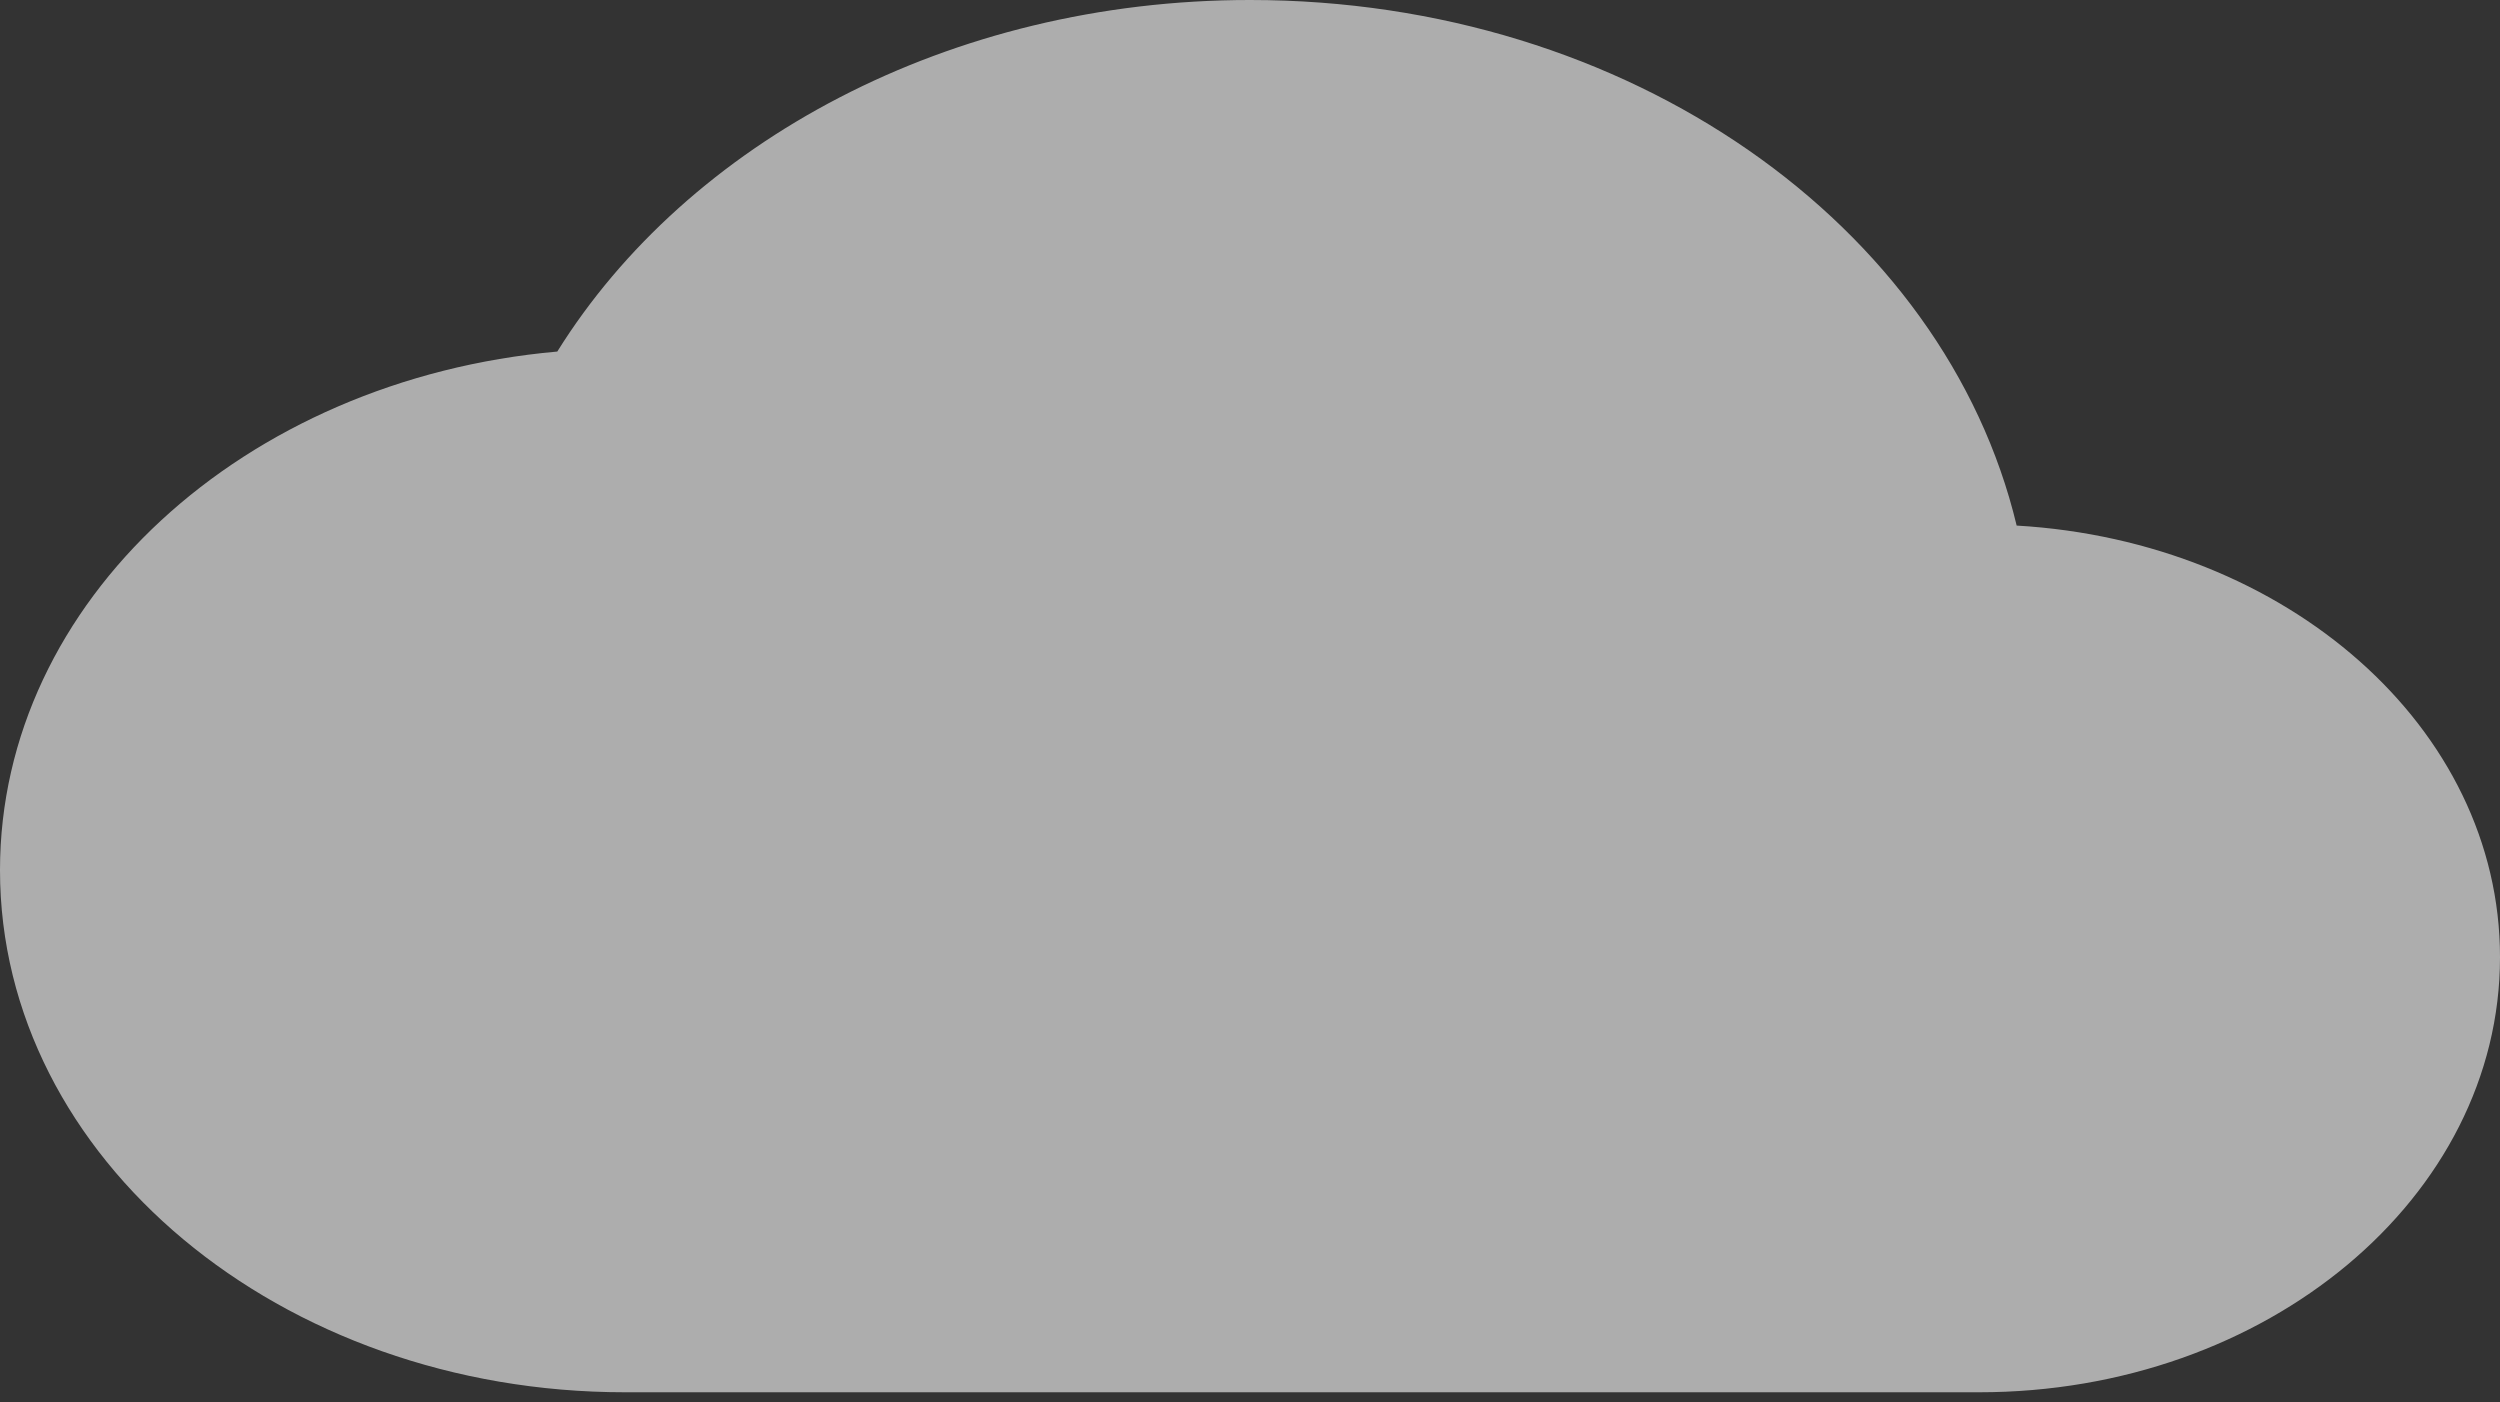 <?xml version="1.0" encoding="utf-8"?>
<svg xmlns="http://www.w3.org/2000/svg" fill="none" height="100%" overflow="visible" preserveAspectRatio="none" style="display: block;" viewBox="0 0 164 92" width="100%">
<rect x="0" y="0" width="164" height="92" fill="#333333" stroke="none"/>
<path d="M132.293 34.478C127.578 14.785 106.873 0 82 0C62.252 0 45.1 9.362 36.558 23.062C15.99 24.888 0 39.445 0 57.083C0 75.978 18.382 91.333 41 91.333H129.833C148.693 91.333 164 78.547 164 62.792C164 47.722 149.992 35.506 132.293 34.478Z" fill="white" fill-opacity="0.6" id="Vector"/>
</svg>
